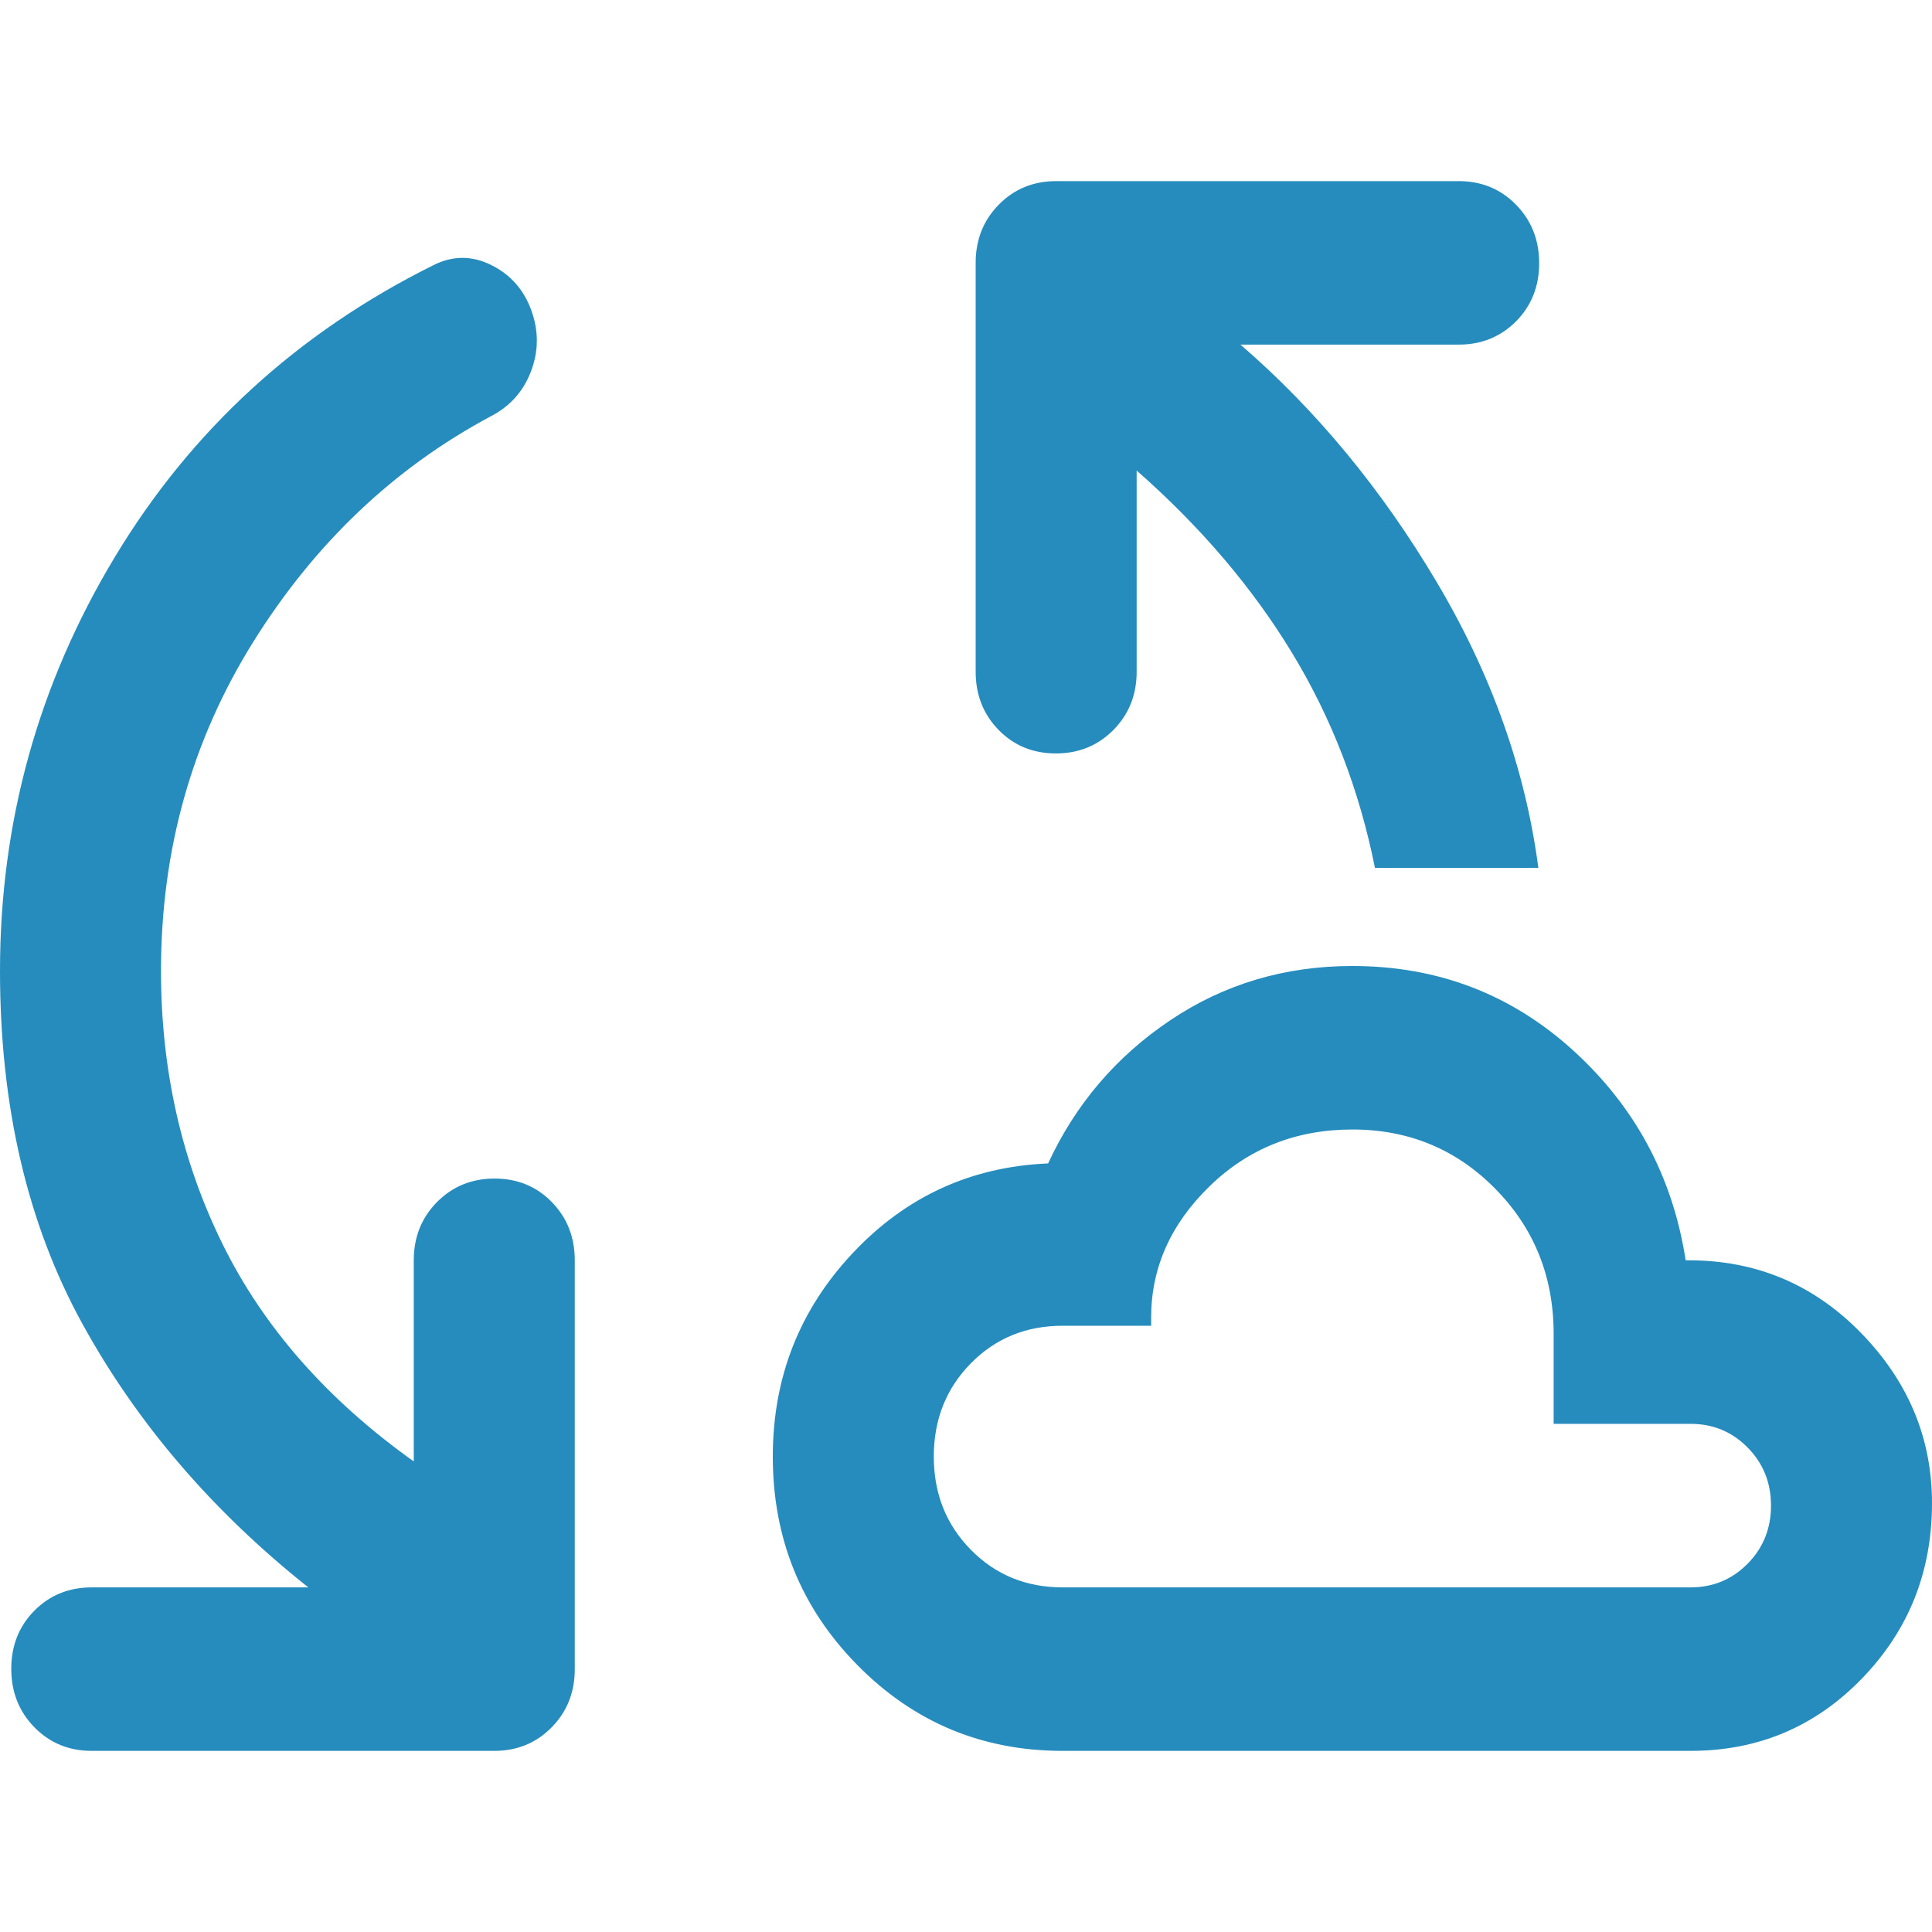 <svg width="48" height="48" viewBox="0 0 48 48" fill="none" xmlns="http://www.w3.org/2000/svg">
<path d="M4 24.122C4 26.578 4.51 28.841 5.53 30.91C6.55 32.979 8.133 34.779 10.28 36.309V31.312C10.28 30.737 10.472 30.255 10.857 29.865C11.242 29.476 11.718 29.281 12.287 29.281C12.856 29.281 13.33 29.476 13.71 29.865C14.09 30.255 14.28 30.737 14.28 31.312V41.469C14.28 42.044 14.088 42.527 13.705 42.916C13.322 43.305 12.847 43.5 12.28 43.5H2.28C1.713 43.5 1.238 43.305 0.855 42.914C0.472 42.523 0.28 42.039 0.28 41.462C0.28 40.884 0.472 40.402 0.855 40.016C1.238 39.63 1.713 39.438 2.28 39.438H7.66C5.273 37.542 3.4 35.355 2.04 32.877C0.68 30.398 0 27.48 0 24.122C0 20.425 0.95 16.999 2.85 13.844C4.75 10.688 7.387 8.271 10.76 6.592C11.24 6.348 11.72 6.345 12.2 6.582C12.68 6.819 13.013 7.195 13.2 7.709C13.387 8.224 13.383 8.732 13.19 9.233C12.997 9.734 12.66 10.106 12.18 10.35C9.78 11.636 7.817 13.504 6.29 15.951C4.763 18.399 4 21.123 4 24.122ZM26.4 43.5C24.4 43.5 22.7 42.789 21.3 41.367C19.9 39.945 19.2 38.219 19.2 36.188C19.2 34.229 19.86 32.546 21.18 31.139C22.5 29.731 24.12 28.986 26.04 28.905C26.72 27.436 27.73 26.251 29.07 25.351C30.41 24.45 31.92 24 33.6 24C35.72 24 37.55 24.701 39.09 26.102C40.63 27.504 41.56 29.241 41.88 31.312H41.96C43.64 31.312 45.067 31.915 46.24 33.12C47.413 34.325 48 35.734 48 37.345C48 39.052 47.42 40.504 46.26 41.702C45.1 42.901 43.68 43.5 42 43.5H26.4ZM34.16 21.562C33.773 19.626 33.087 17.845 32.1 16.22C31.113 14.595 29.827 13.085 28.24 11.691V16.688C28.24 17.263 28.048 17.745 27.663 18.135C27.278 18.524 26.802 18.719 26.233 18.719C25.664 18.719 25.19 18.524 24.81 18.135C24.43 17.745 24.24 17.263 24.24 16.688V6.531C24.24 5.956 24.432 5.473 24.815 5.084C25.198 4.695 25.673 4.5 26.24 4.5H36.24C36.807 4.5 37.282 4.695 37.665 5.086C38.048 5.477 38.24 5.961 38.24 6.538C38.24 7.116 38.048 7.598 37.665 7.984C37.282 8.369 36.807 8.562 36.24 8.562H30.82C32.7 10.188 34.323 12.151 35.69 14.453C37.057 16.755 37.9 19.125 38.22 21.562H34.16ZM26.4 39.438H42C42.56 39.438 43.033 39.241 43.42 38.849C43.807 38.456 44 37.975 44 37.406C44 36.837 43.807 36.357 43.42 35.964C43.033 35.571 42.56 35.375 42 35.375H38.6V33.141C38.6 31.719 38.117 30.517 37.15 29.535C36.183 28.553 35 28.062 33.6 28.062C32.2 28.062 31.017 28.533 30.05 29.474C29.083 30.415 28.6 31.502 28.6 32.734V32.938H26.4C25.493 32.938 24.733 33.249 24.12 33.872C23.507 34.495 23.2 35.267 23.2 36.188C23.2 37.108 23.507 37.88 24.12 38.503C24.733 39.126 25.493 39.438 26.4 39.438Z" fill="#268CBE"/>
</svg>
